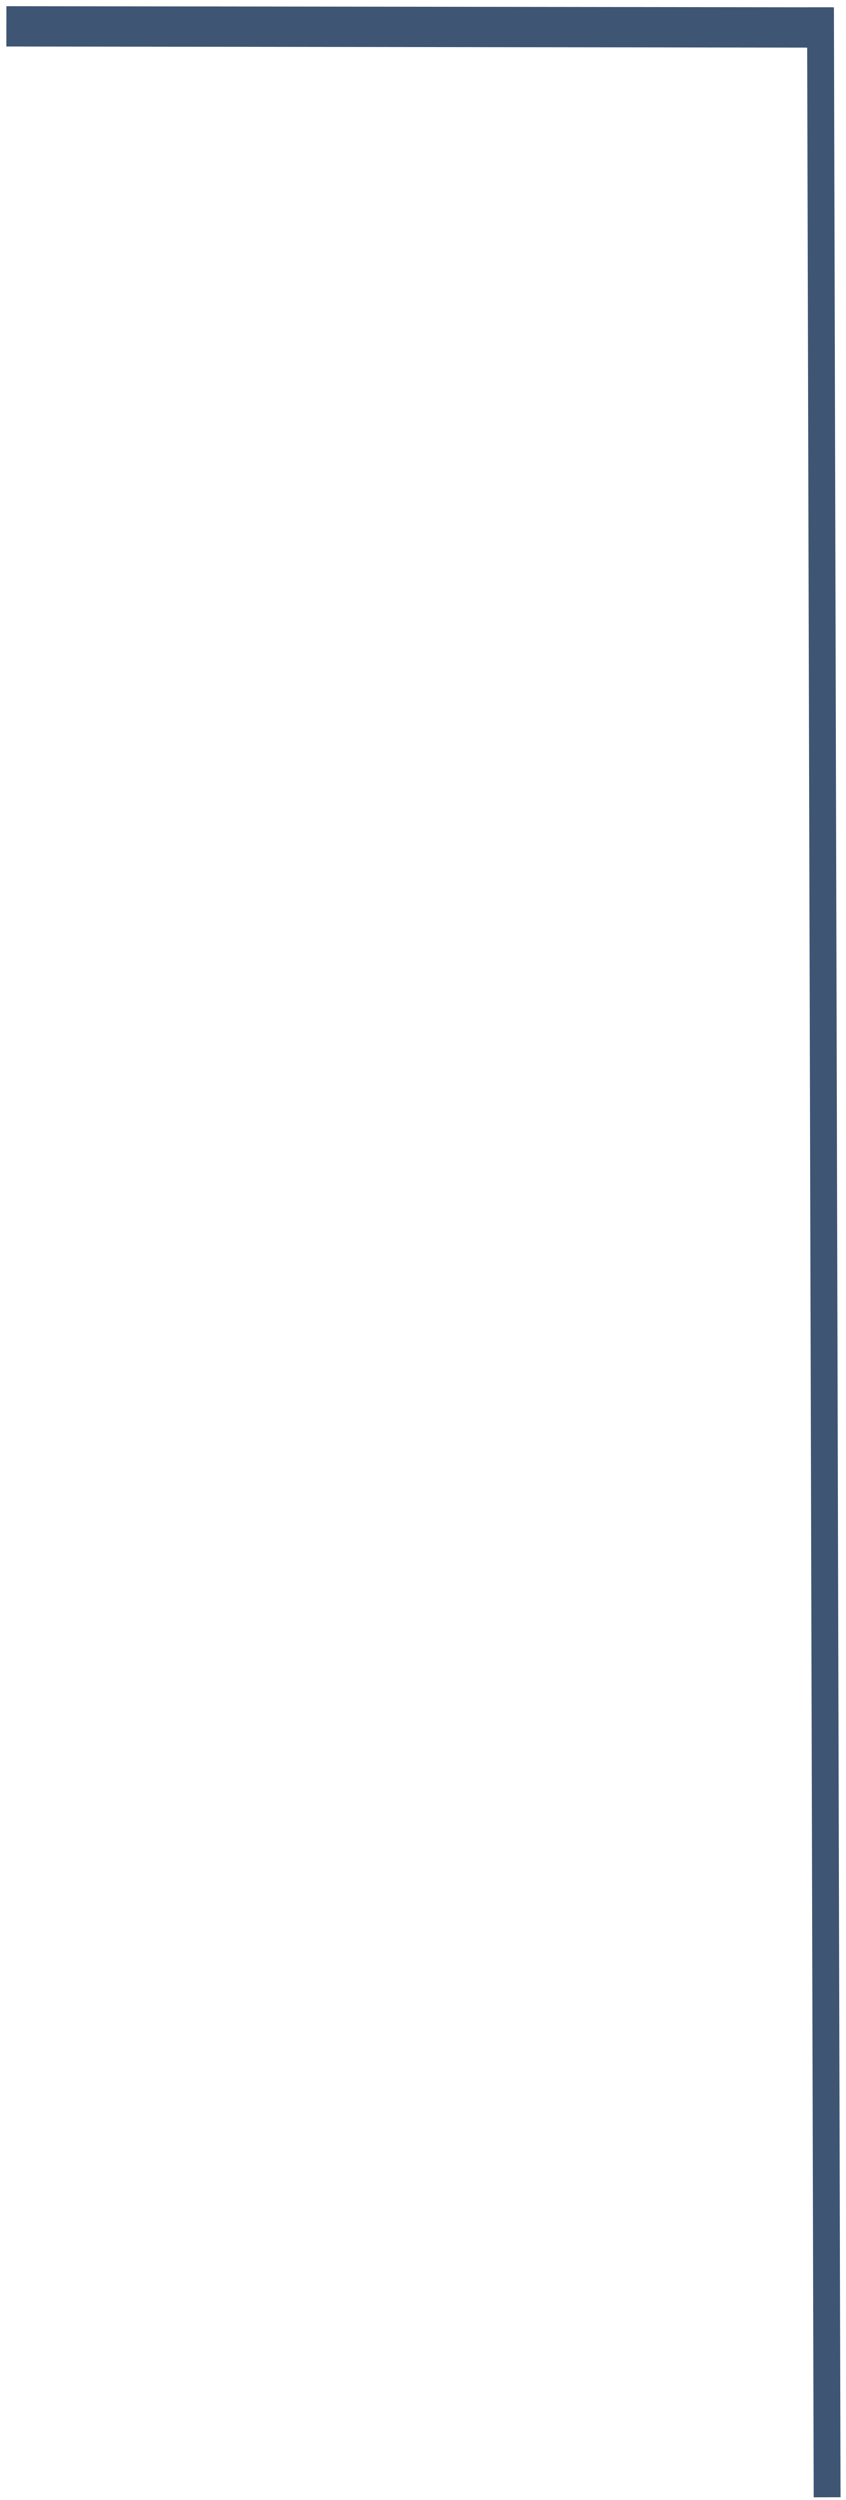 <?xml version="1.0" encoding="UTF-8"?> <svg xmlns="http://www.w3.org/2000/svg" width="63" height="186" viewBox="0 0 63 186" fill="none"><path d="M0.475 1.96L61.893 2.045" stroke="#3E5574" stroke-width="3"></path><path d="M61.1 0.547L61.594 185.799" stroke="#3E5574" stroke-width="2"></path></svg> 